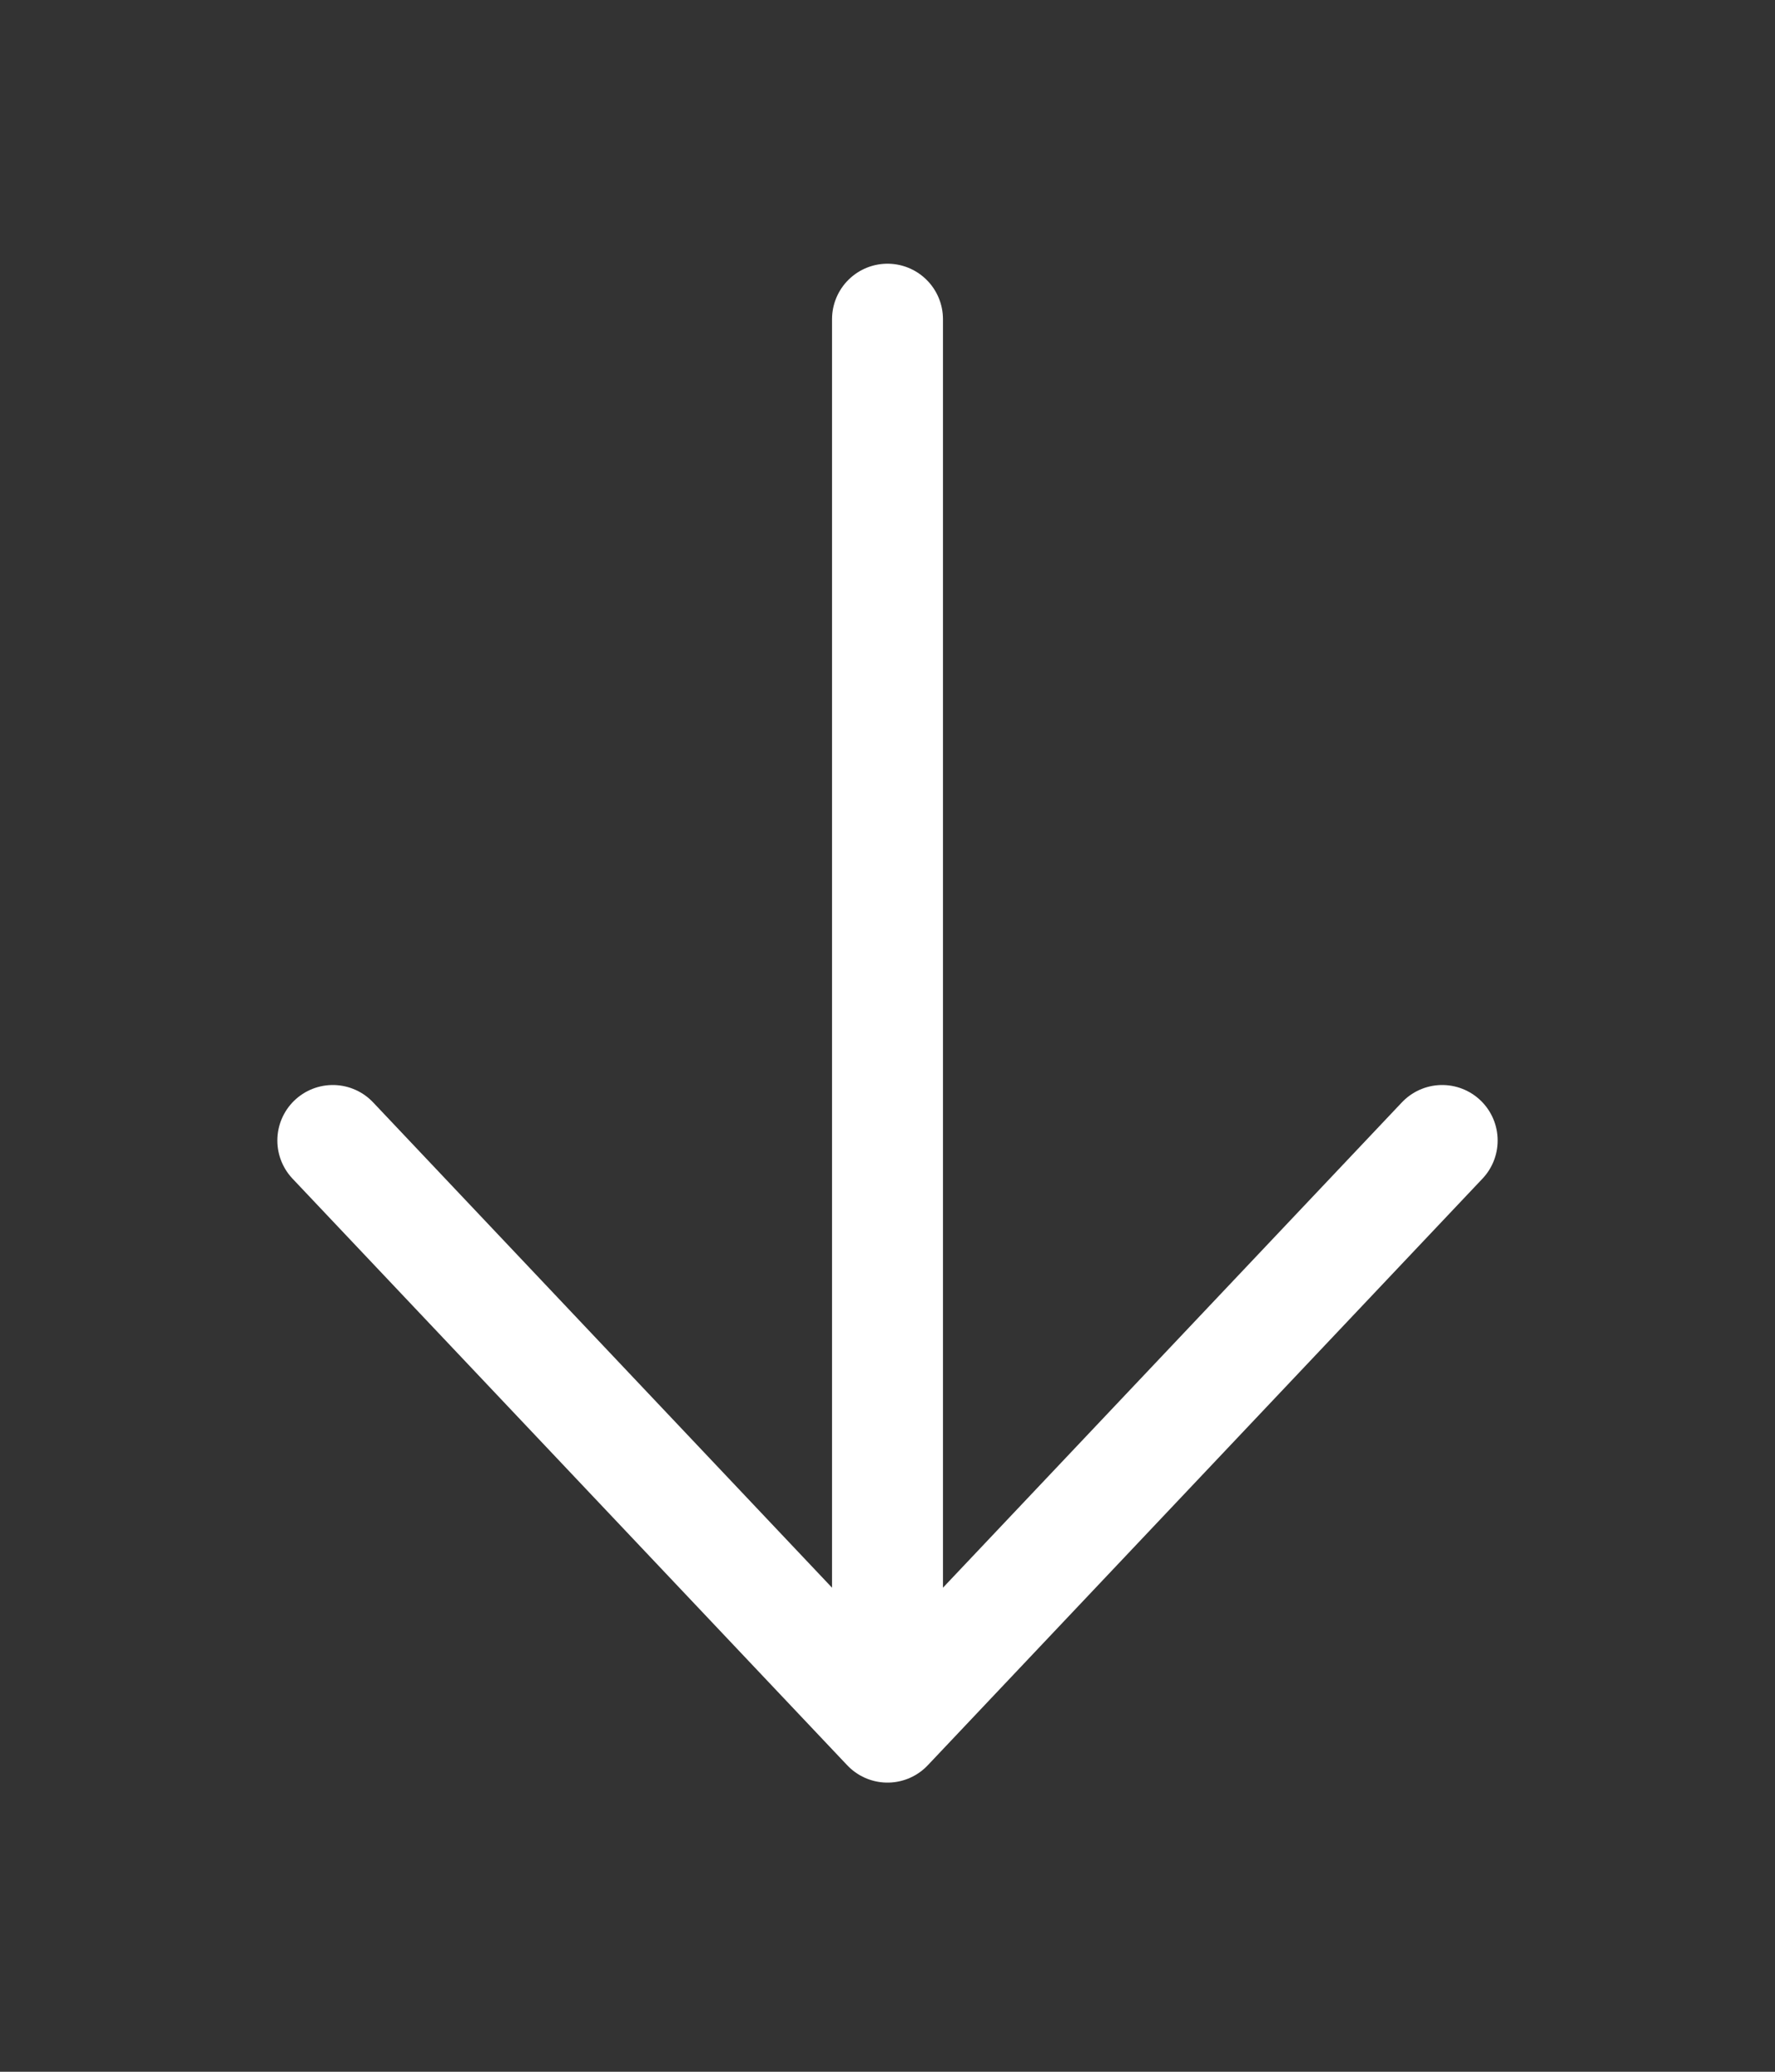 <svg width="12" height="14" viewBox="0 0 12 14" fill="none" xmlns="http://www.w3.org/2000/svg">
<rect x="0" y="0" width="12" height="14" fill="#333333" stroke="none"/>
<path d="M9.75 7.707L6 11.671M6 11.671L2.25 7.707M6 11.671V2.157" stroke="white" stroke-width="0.75" stroke-linecap="round" stroke-linejoin="round"/>
</svg>
